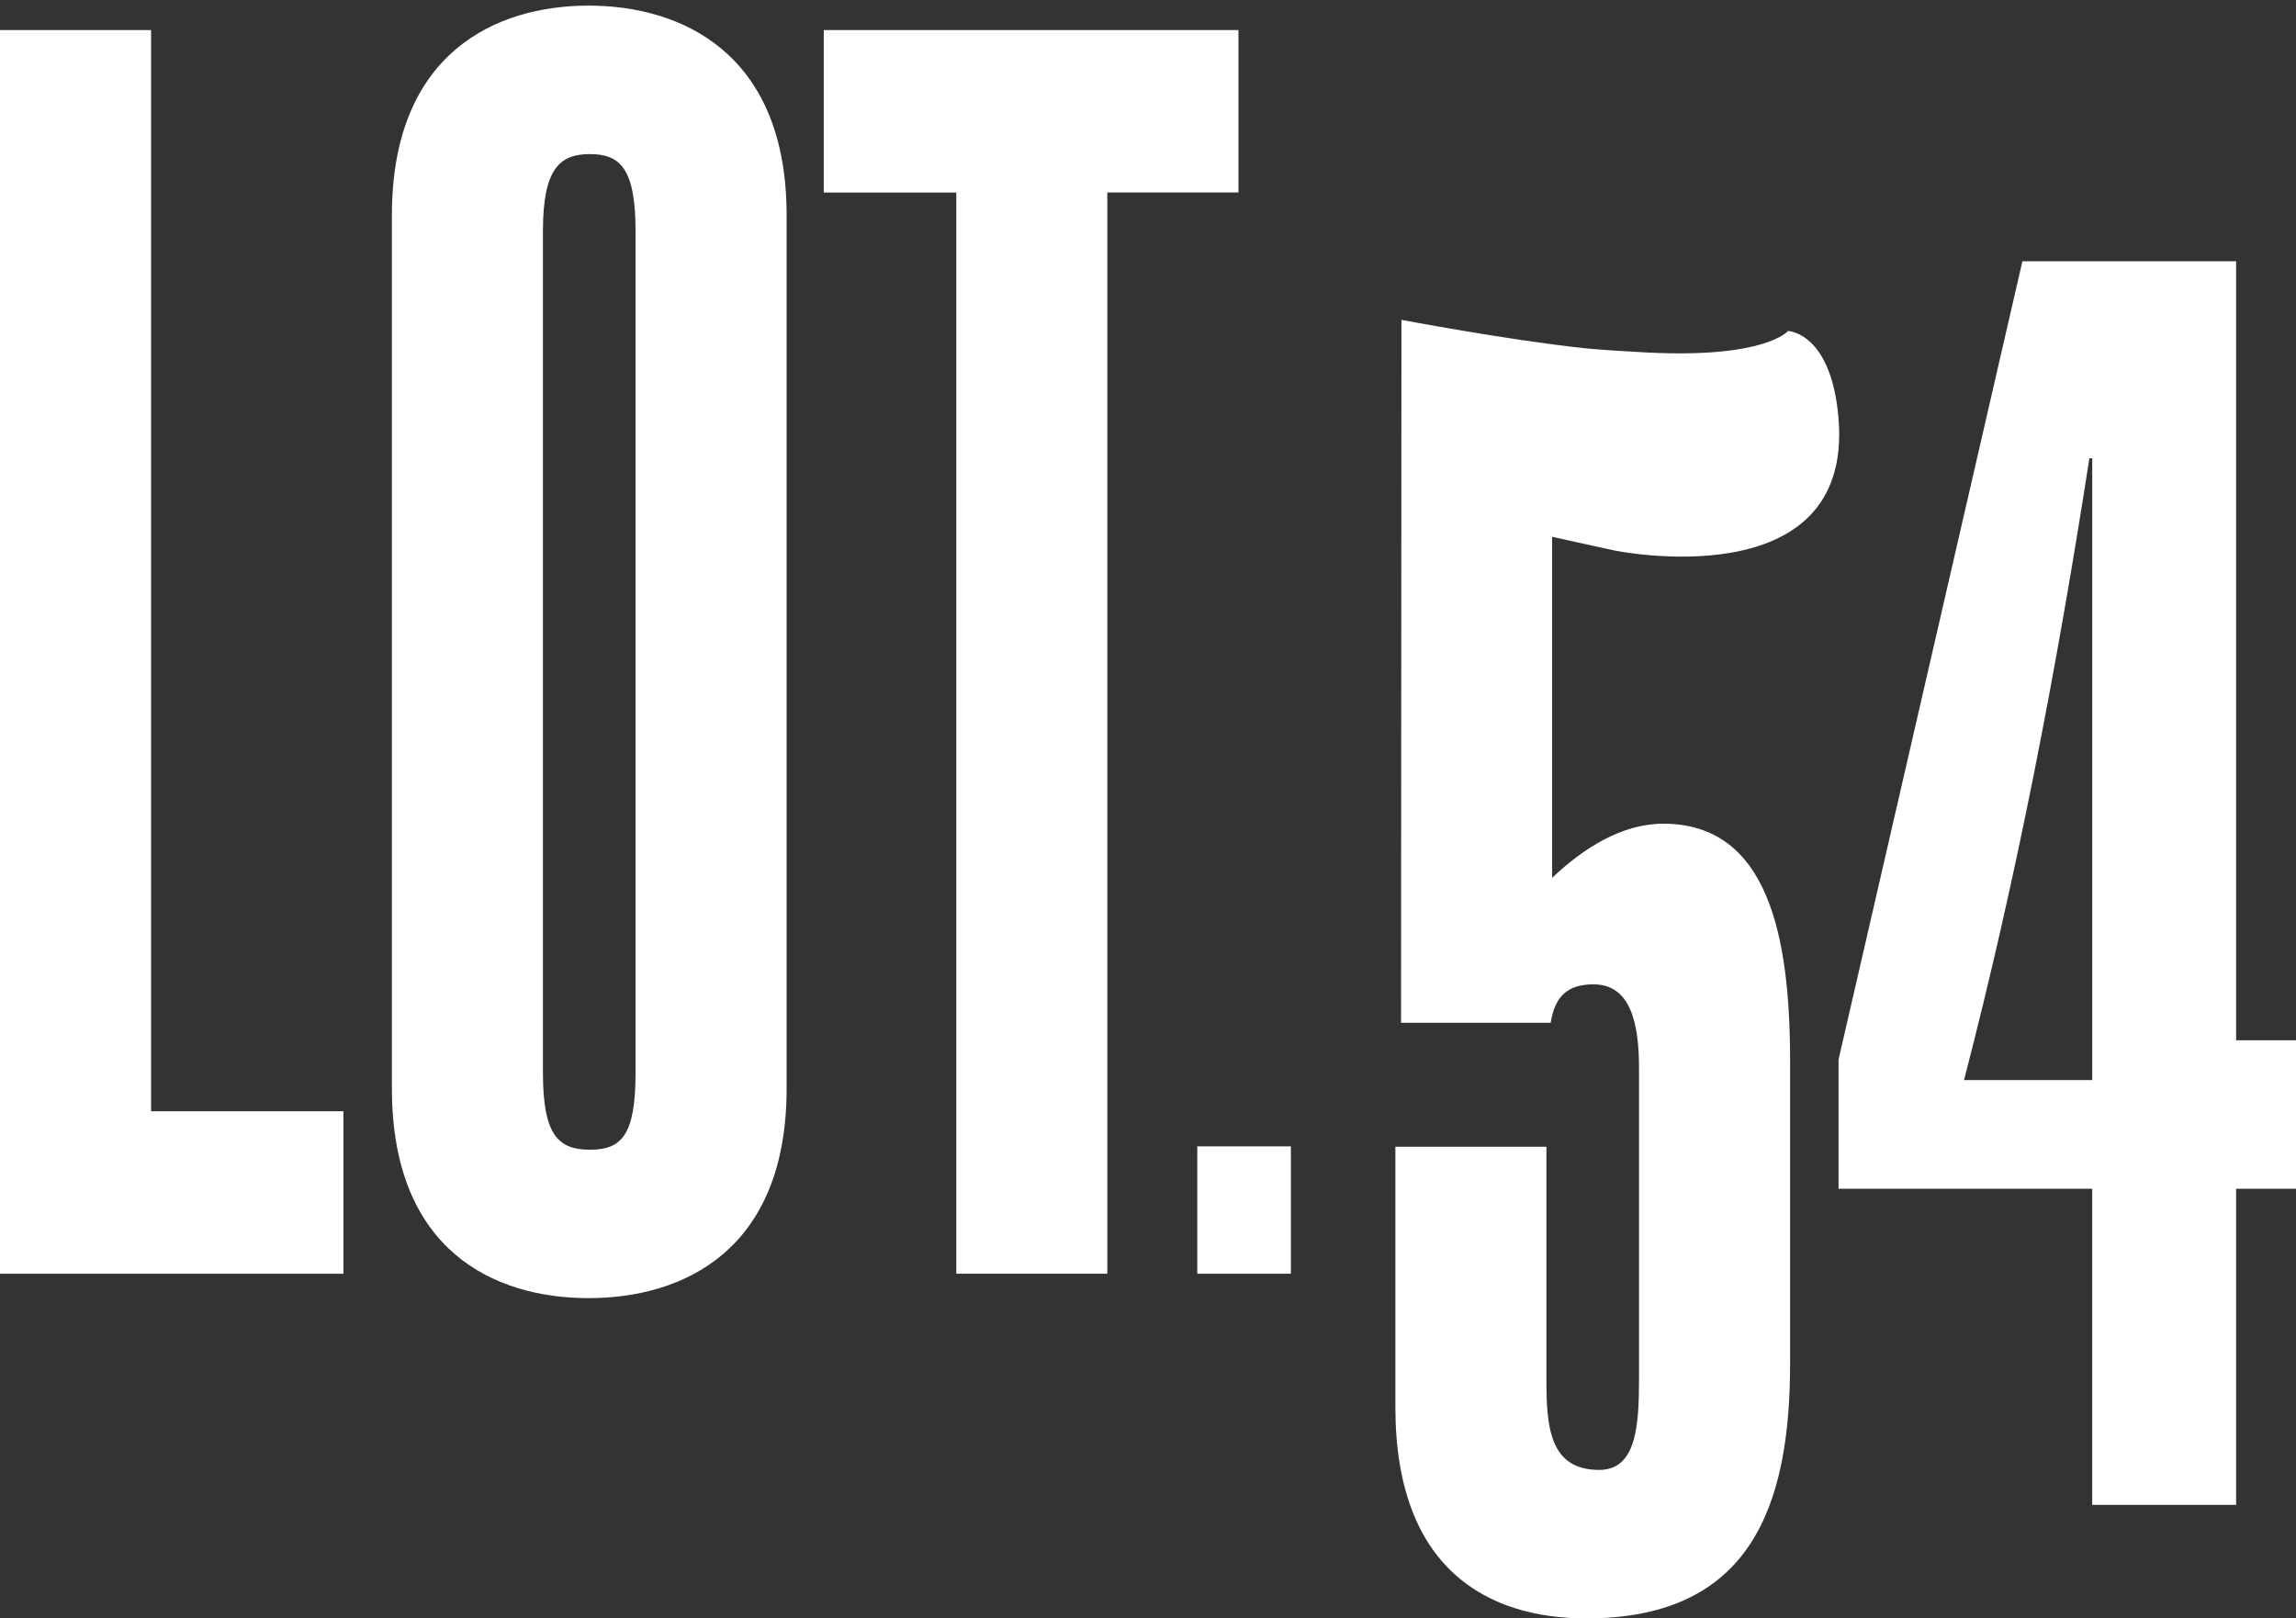 <?xml version="1.0" encoding="UTF-8"?>
<svg id="Layer_1" data-name="Layer 1" xmlns="http://www.w3.org/2000/svg" viewBox="0 0 571.74 403.05">
  <rect x="0" y="0" width="571.74" height="403.05" fill="#333333" stroke="none"/>
  <defs>
    <style>
      .cls-1 {
        fill: #fff;
      }
    </style>
  </defs>
  <g>
    <path class="cls-1" d="M0,317.22V7.49h37.62v269.27h47.9v40.46H0Z"/>
    <path class="cls-1" d="M97.59,53.6C97.59,13.15,123.49,1.4,146.56,1.4s49.32,11.74,49.32,52.2v217.5c0,40.46-25.9,52.2-49.32,52.2s-48.97-11.74-48.97-52.2V53.6ZM135.2,267.19c0,15.66,3.9,19.14,11.71,19.14s11.35-3.48,11.35-19.14V57.52c0-15.66-3.91-19.14-11.35-19.14s-11.71,3.48-11.71,19.14v209.67Z"/>
    <path class="cls-1" d="M308.39,7.49v40.45h-32.65v269.27h-37.61V47.95h-33V7.49h103.26Z"/>
  </g>
  <g>
    <path class="cls-1" d="M385.08,285.6v57.86c0,11.75.71,22.62,13.13,22.62,9.23,0,9.93-10.88,9.93-22.62v-77.43c0-11.31-2.13-20.88-11.35-20.88-6.03,0-9.58,2.61-10.65,9.57h-37.26l.1-175.06s26.64,5.04,45.47,7.05c4.16.44,12.15.9,15.71,1.08,29.57,1.5,35.07-5.36,35.07-5.36,0,0,10.82.28,12.59,21.81,3.72,45.17-55.84,32.85-55.84,32.85l-15.48-3.4v84.93c7.81-7.4,17.39-13.48,27.68-13.48,26.26,0,31.58,28.28,31.58,59.16v75.25c0,35.24-9.58,63.51-50.74,63.51-24.49,0-47.55-12.18-47.55-52.64v-64.82h37.62Z"/>
    <path class="cls-1" d="M556.83,65.07v194.01h14.91v36.98h-14.91v78.73h-35.84v-78.73h-63.16v-32.19l45.78-198.8h53.23ZM521,268.99V114.13h-.71c-8.16,52.64-18.1,104.4-31.22,154.86h31.94Z"/>
  </g>
  <path class="cls-1" d="M298.14,317.22v-31.72h23.31v31.72h-23.31Z"/>
</svg>